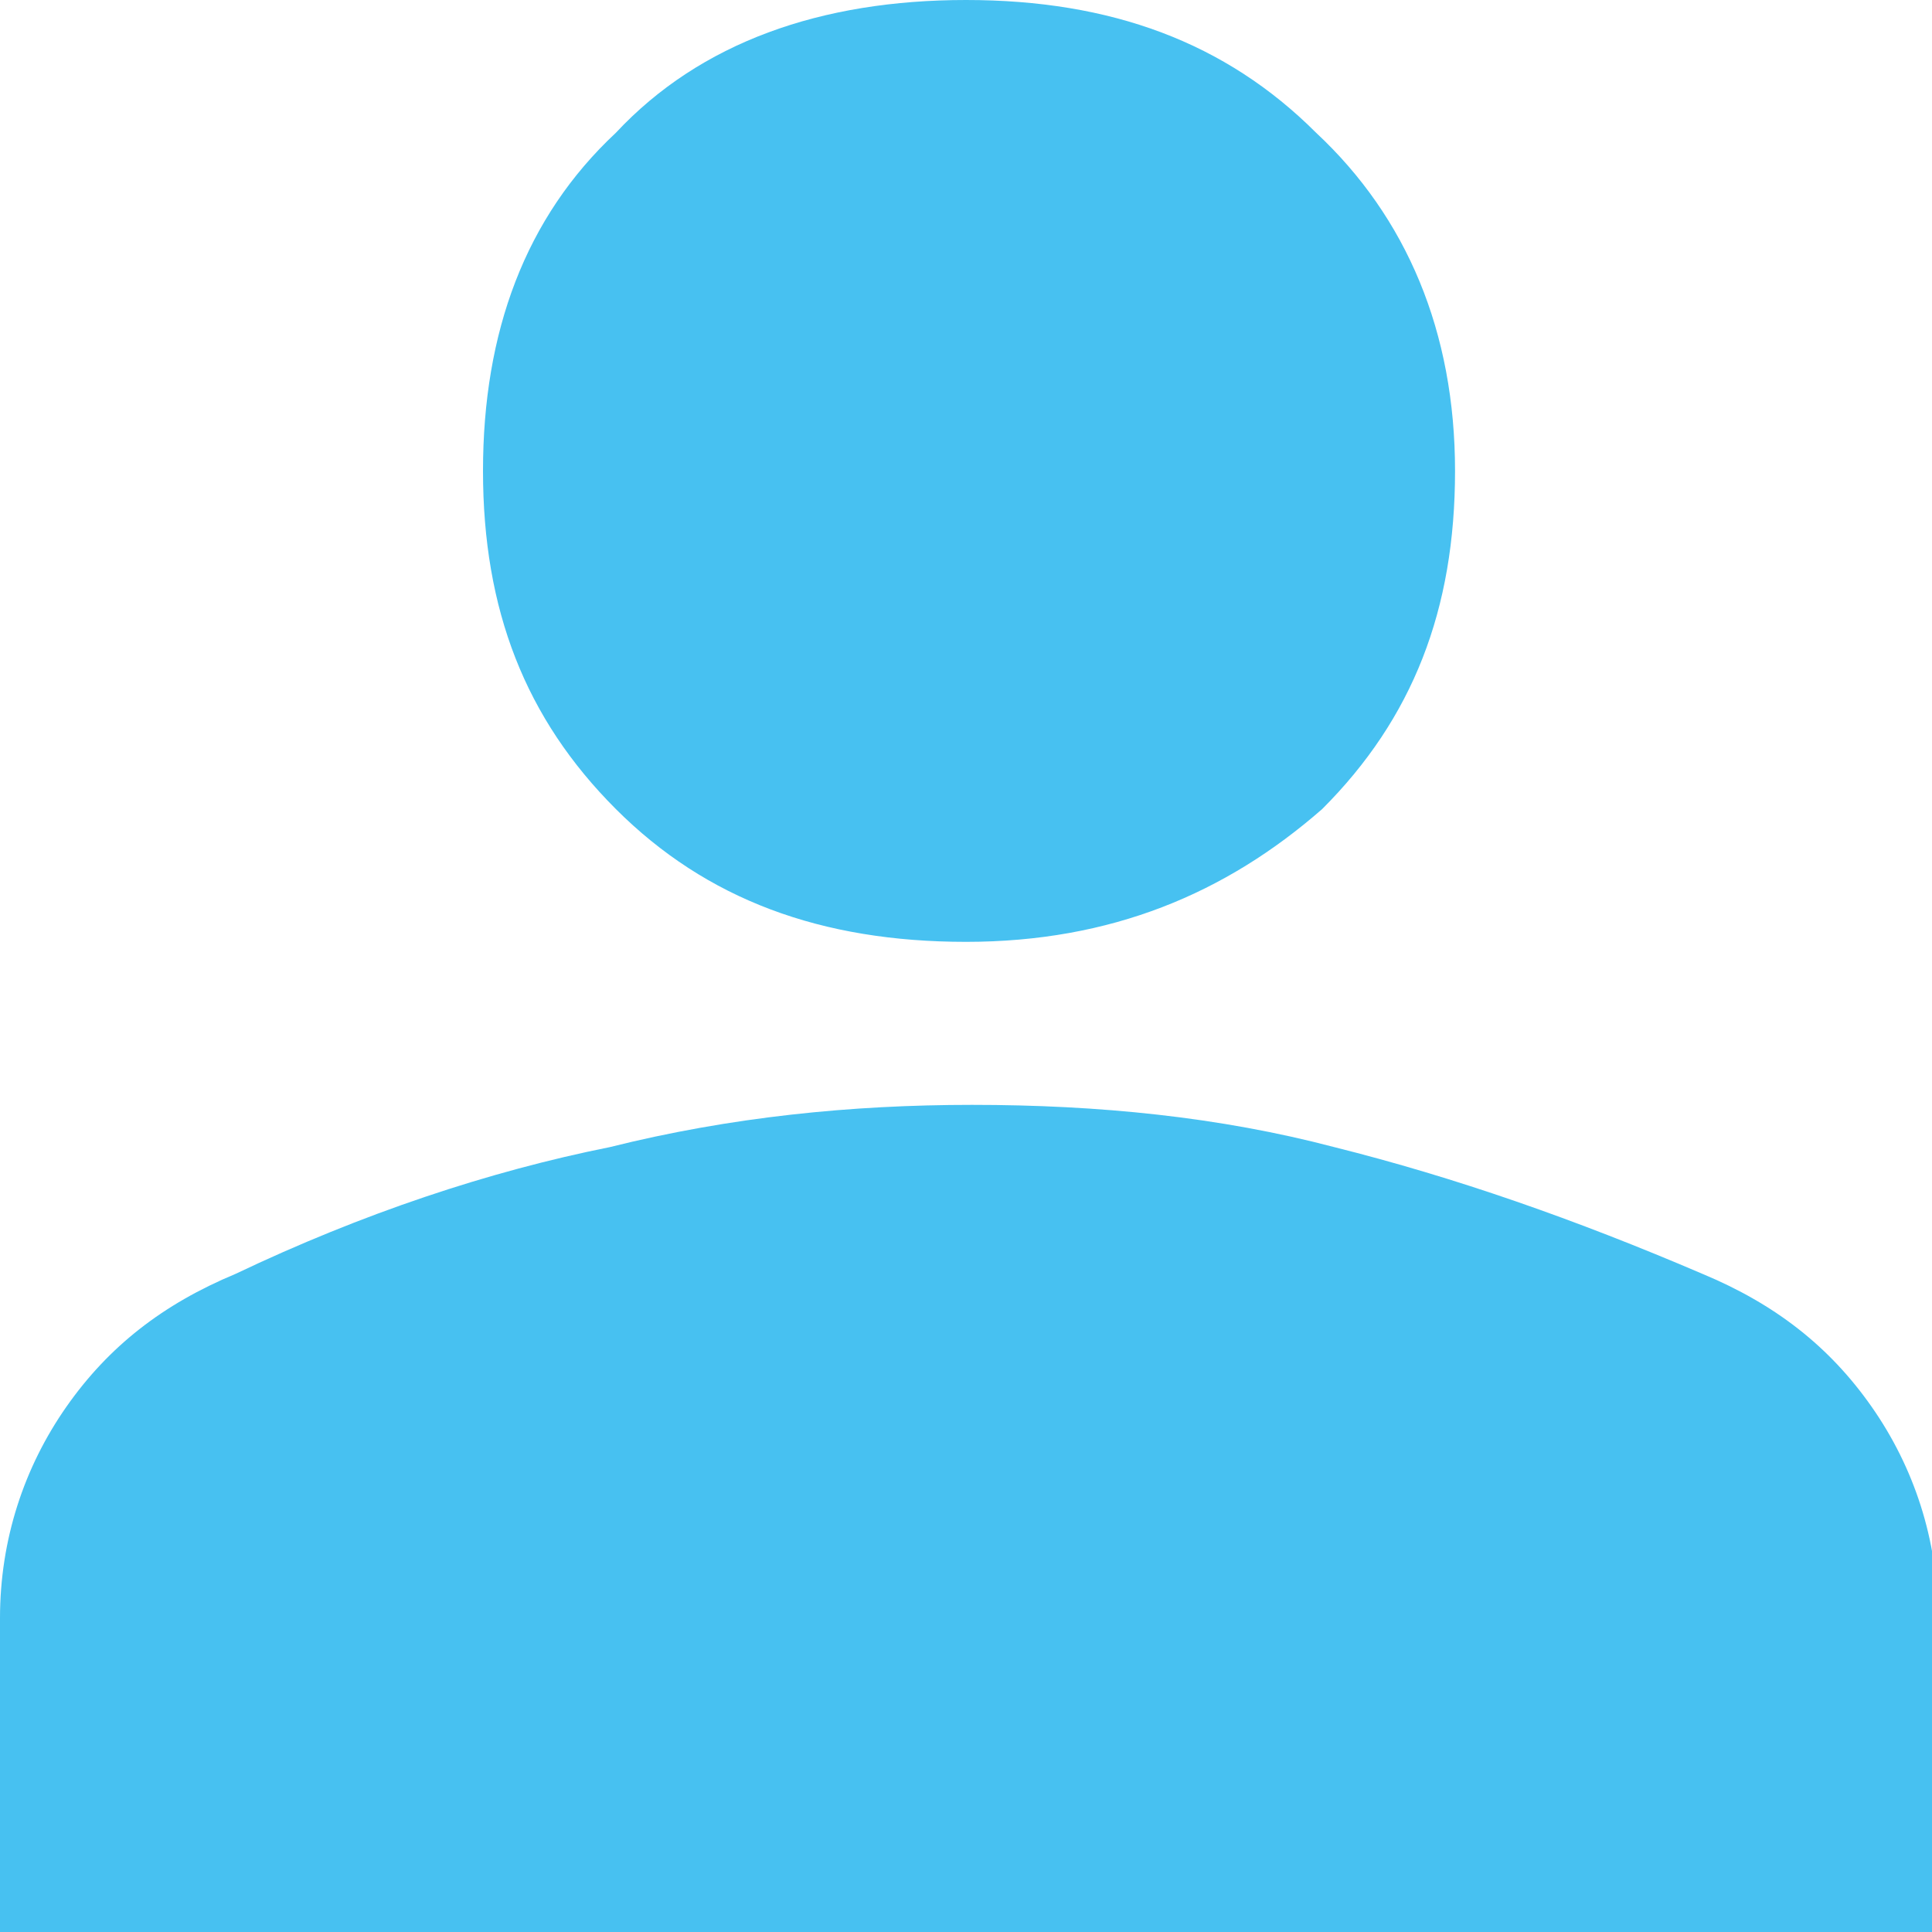 <?xml version="1.0" encoding="utf-8"?>
<!-- Generator: Adobe Illustrator 27.8.0, SVG Export Plug-In . SVG Version: 6.00 Build 0)  -->
<svg version="1.1" id="Layer_1" xmlns="http://www.w3.org/2000/svg" xmlns:xlink="http://www.w3.org/1999/xlink" x="0px" y="0px"
	 viewBox="0 0 32 32" style="enable-background:new 0 0 32 32;" xml:space="preserve">
<style type="text/css">
	.st0{fill:#47C1F1;}
</style>
<path class="st0" d="M16,15.6c-2.4,0-4.3-0.7-5.8-2.2s-2.2-3.3-2.2-5.6c0-2.3,0.7-4.2,2.2-5.6C11.6,0.7,13.6,0,16,0
	c2.4,0,4.3,0.7,5.8,2.2c1.5,1.4,2.3,3.3,2.3,5.6c0,2.3-0.7,4.1-2.2,5.6C20.3,14.8,18.4,15.6,16,15.6z M0,32v-5.2
	c0-1.3,0.4-2.5,1.1-3.5c0.7-1,1.6-1.7,2.8-2.2c2.1-1,4.2-1.7,6.2-2.1c2-0.5,4-0.7,6-0.7c2.1,0,4.1,0.2,6,0.7c2,0.5,4,1.2,6.1,2.1
	c1.2,0.5,2.1,1.2,2.8,2.2c0.7,1,1.1,2.2,1.1,3.5V32H0z"/>
</svg>
